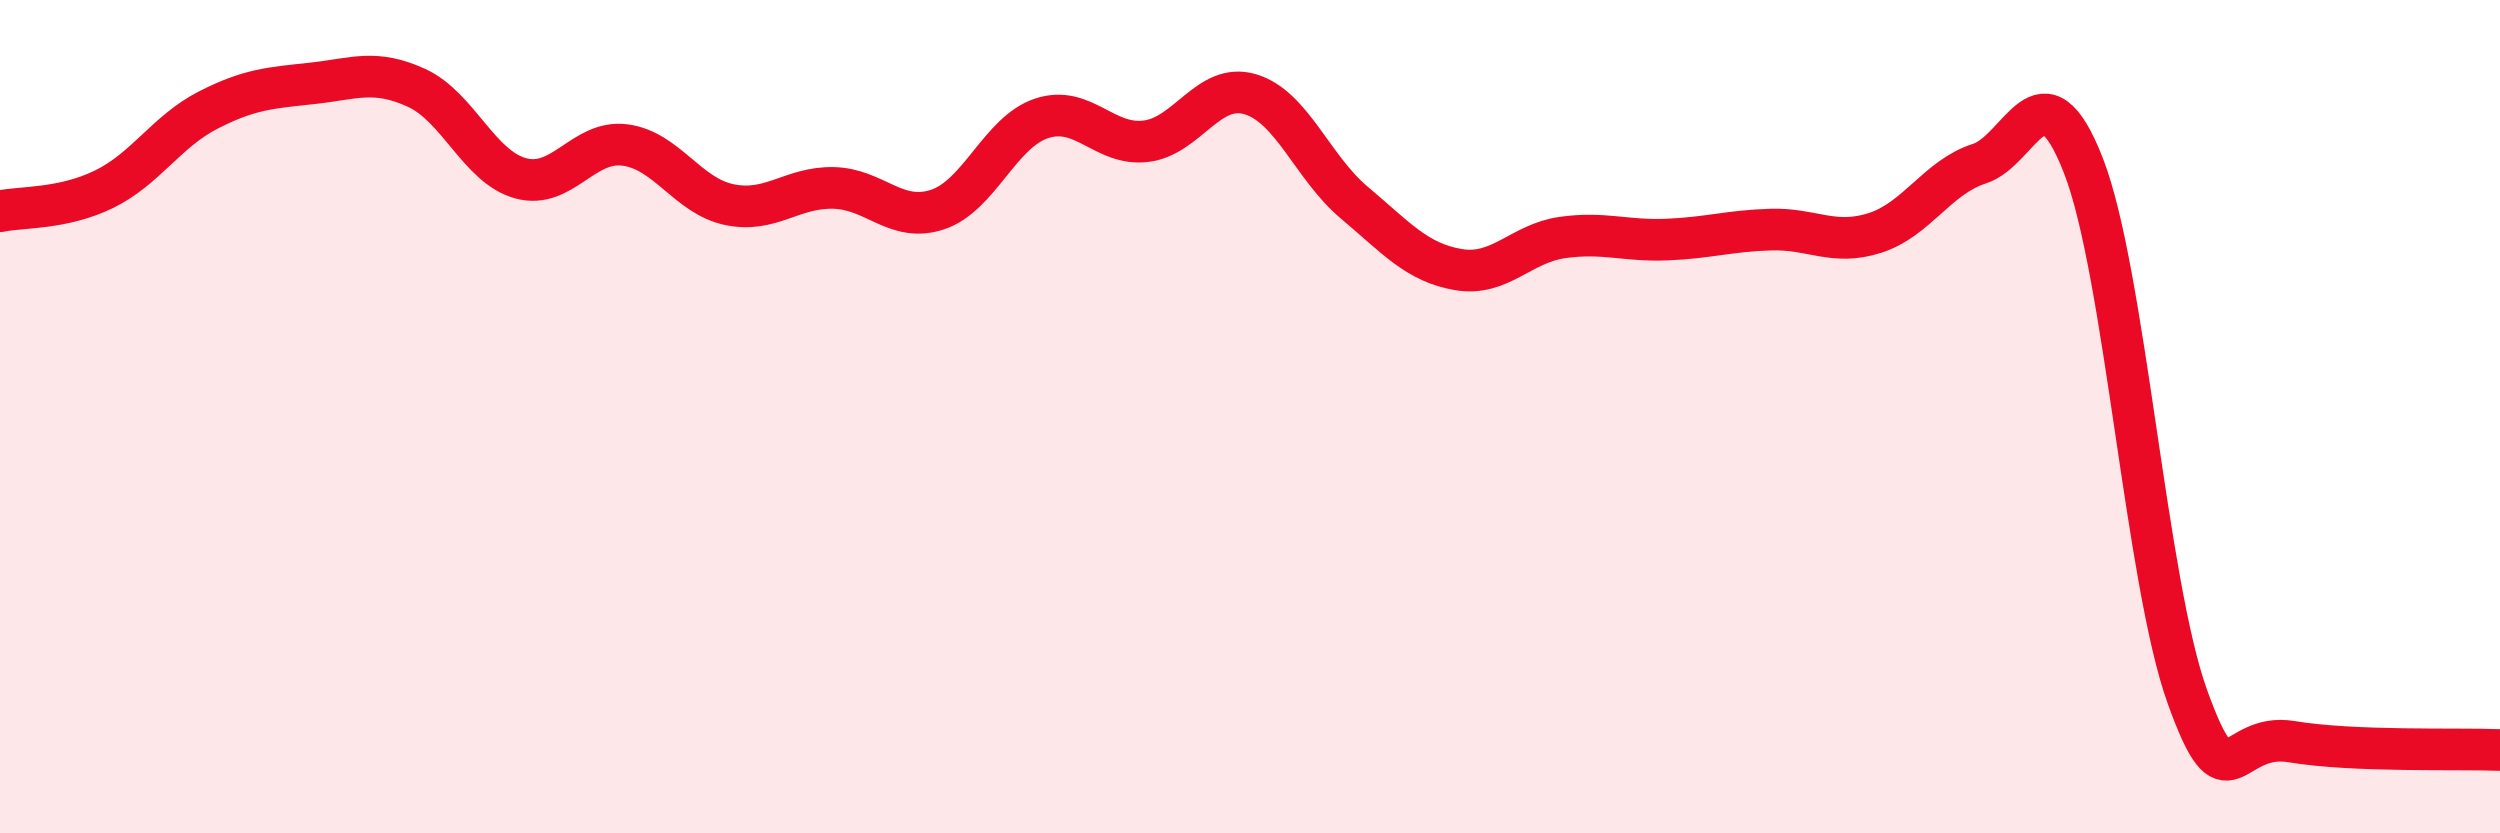 
    <svg width="60" height="20" viewBox="0 0 60 20" xmlns="http://www.w3.org/2000/svg">
      <path
        d="M 0,5.07 C 0.5,4.96 1.5,5.03 2.5,4.54 C 3.5,4.05 4,3.15 5,2.64 C 6,2.13 6.5,2.11 7.5,2 C 8.5,1.89 9,1.65 10,2.11 C 11,2.57 11.5,4.01 12.5,4.28 C 13.5,4.55 14,3.35 15,3.48 C 16,3.61 16.5,4.7 17.5,4.91 C 18.5,5.12 19,4.49 20,4.51 C 21,4.53 21.5,5.36 22.5,5.03 C 23.5,4.7 24,3.17 25,2.84 C 26,2.51 26.5,3.51 27.5,3.39 C 28.5,3.27 29,1.97 30,2.26 C 31,2.55 31.5,4.02 32.5,4.86 C 33.5,5.7 34,6.3 35,6.47 C 36,6.64 36.5,5.84 37.5,5.7 C 38.5,5.56 39,5.79 40,5.75 C 41,5.71 41.5,5.54 42.5,5.51 C 43.5,5.48 44,5.91 45,5.59 C 46,5.27 46.5,4.25 47.5,3.93 C 48.5,3.61 49,1.41 50,3.97 C 51,6.53 51.5,13.96 52.5,16.73 C 53.5,19.5 53.5,17.55 55,17.8 C 56.5,18.05 59,17.96 60,18L60 20L0 20Z"
        fill="#EB0A25"
        opacity="0.1"
        stroke-linecap="round"
        stroke-linejoin="round"
      />
      <path
        d="M 0,5.07 C 0.5,4.96 1.5,5.03 2.5,4.54 C 3.5,4.05 4,3.15 5,2.64 C 6,2.13 6.5,2.11 7.5,2 C 8.5,1.89 9,1.65 10,2.11 C 11,2.57 11.5,4.01 12.5,4.28 C 13.5,4.55 14,3.35 15,3.48 C 16,3.61 16.5,4.7 17.5,4.91 C 18.5,5.12 19,4.49 20,4.51 C 21,4.53 21.5,5.36 22.5,5.03 C 23.5,4.7 24,3.17 25,2.84 C 26,2.51 26.5,3.51 27.5,3.39 C 28.5,3.27 29,1.97 30,2.26 C 31,2.55 31.5,4.02 32.5,4.86 C 33.5,5.7 34,6.3 35,6.47 C 36,6.64 36.5,5.84 37.5,5.7 C 38.5,5.56 39,5.79 40,5.75 C 41,5.71 41.5,5.54 42.5,5.51 C 43.5,5.48 44,5.91 45,5.59 C 46,5.27 46.5,4.25 47.5,3.93 C 48.5,3.61 49,1.41 50,3.97 C 51,6.53 51.5,13.96 52.5,16.73 C 53.5,19.5 53.5,17.55 55,17.8 C 56.5,18.05 59,17.96 60,18"
        stroke="#EB0A25"
        stroke-width="1"
        fill="none"
        stroke-linecap="round"
        stroke-linejoin="round"
      />
    </svg>
  